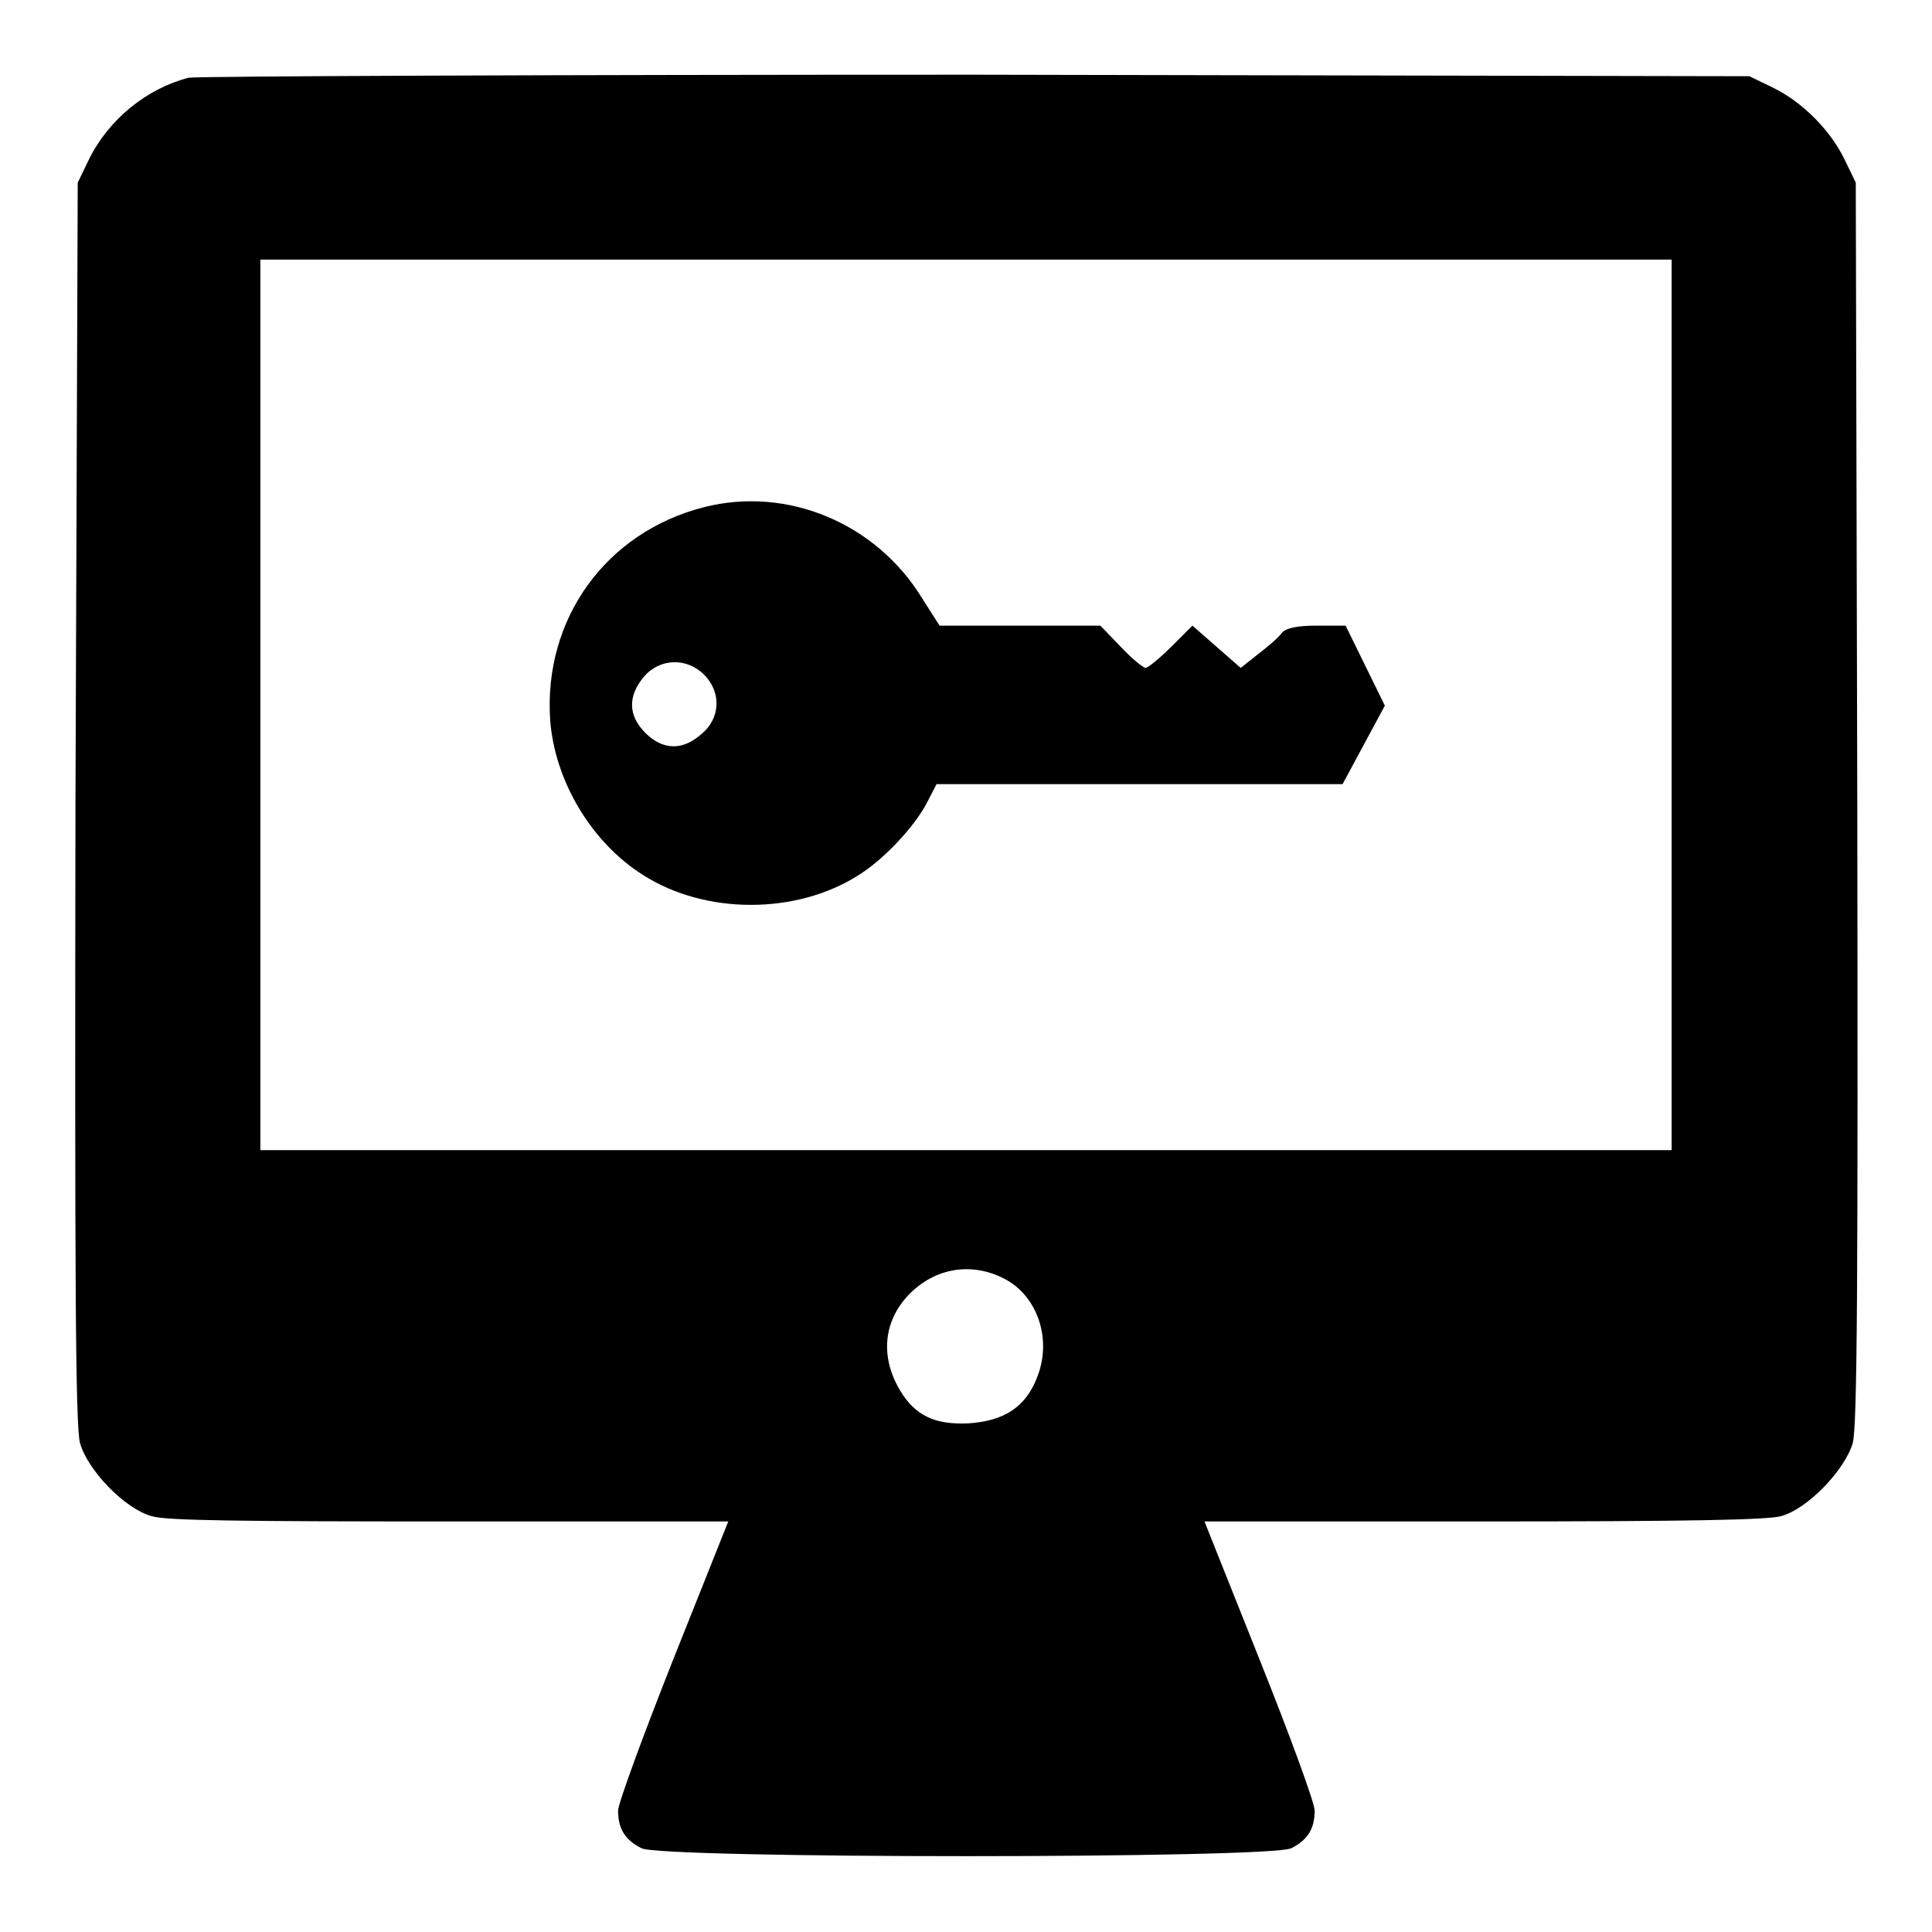 <?xml version="1.0" encoding="utf-8"?>
<!-- Svg Vector Icons : http://www.onlinewebfonts.com/icon -->
<!DOCTYPE svg PUBLIC "-//W3C//DTD SVG 1.1//EN" "http://www.w3.org/Graphics/SVG/1.1/DTD/svg11.dtd">
<svg version="1.1" xmlns="http://www.w3.org/2000/svg" xmlns:xlink="http://www.w3.org/1999/xlink" x="0px" y="0px" viewBox="0 0 256 256" enable-background="new 0 0 256 256" xml:space="preserve">
<g><g><g><path fill="#000000" d="M25,10.3c-5.5,1.4-10.6,5.5-13.2,10.8l-1.5,3.1L10,106.3c-0.1,63.6,0,82.7,0.6,84.9c1,3.6,5.9,8.7,9.5,9.7c1.8,0.6,12.3,0.7,39.5,0.7h36.9l-7.3,18.3c-4,10.1-7.3,19.1-7.3,20c0,2.4,0.9,3.9,3.1,5c2.7,1.4,83.4,1.4,86.1,0c2.2-1.1,3.1-2.6,3.1-5c0-1-3.3-10-7.3-20l-7.3-18.3h36.9c27.2,0,37.6-0.2,39.5-0.7c3.6-1,8.5-6.2,9.5-9.7c0.6-2.2,0.7-21.3,0.6-84.9l-0.2-82.1l-1.5-3.1c-1.9-3.9-5.6-7.6-9.5-9.5l-3.1-1.5L129.2,9.9C72.9,9.9,26,10.1,25,10.3z M221.5,93.4v59H128H34.5v-59v-59H128h93.5V93.4z M133,169.4c4.4,2.2,6.4,7.9,4.5,12.9c-1.5,4.1-4.4,6-9.2,6.3c-4.4,0.2-7-1-9-4.3c-2.6-4.3-2.3-8.9,0.8-12.4C123.5,168.1,128.5,167.1,133,169.4z"/><path fill="#000000" d="M93.3,67.2c-13,3.3-21.3,14.8-20.4,28.2c0.6,8.1,5.5,16.3,12.4,20.6c8.2,5.2,20.2,5.2,28.4,0c3.4-2.1,7.3-6.3,9-9.4l1.4-2.7h26.9h26.9l2.8-5.2l2.8-5.2l-2.6-5.3l-2.6-5.3h-3.8c-2.6,0-4,0.3-4.6,0.9c-0.4,0.6-1.8,1.8-3.1,2.8l-2.4,1.9l-3.2-2.8l-3.2-2.8l-2.8,2.8c-1.5,1.5-3.1,2.8-3.4,2.8c-0.3,0-1.8-1.2-3.3-2.8l-2.7-2.8H135h-10.5l-2.3-3.6C116.1,69.3,104.3,64.4,93.3,67.2z M93.3,89.4c2.3,2.3,2.2,5.8-0.4,7.9c-2.5,2.2-5.1,2.1-7.4-0.2c-2.3-2.3-2.3-4.9-0.2-7.4C87.4,87.2,91,87.1,93.3,89.4z"/></g></g></g>
</svg>